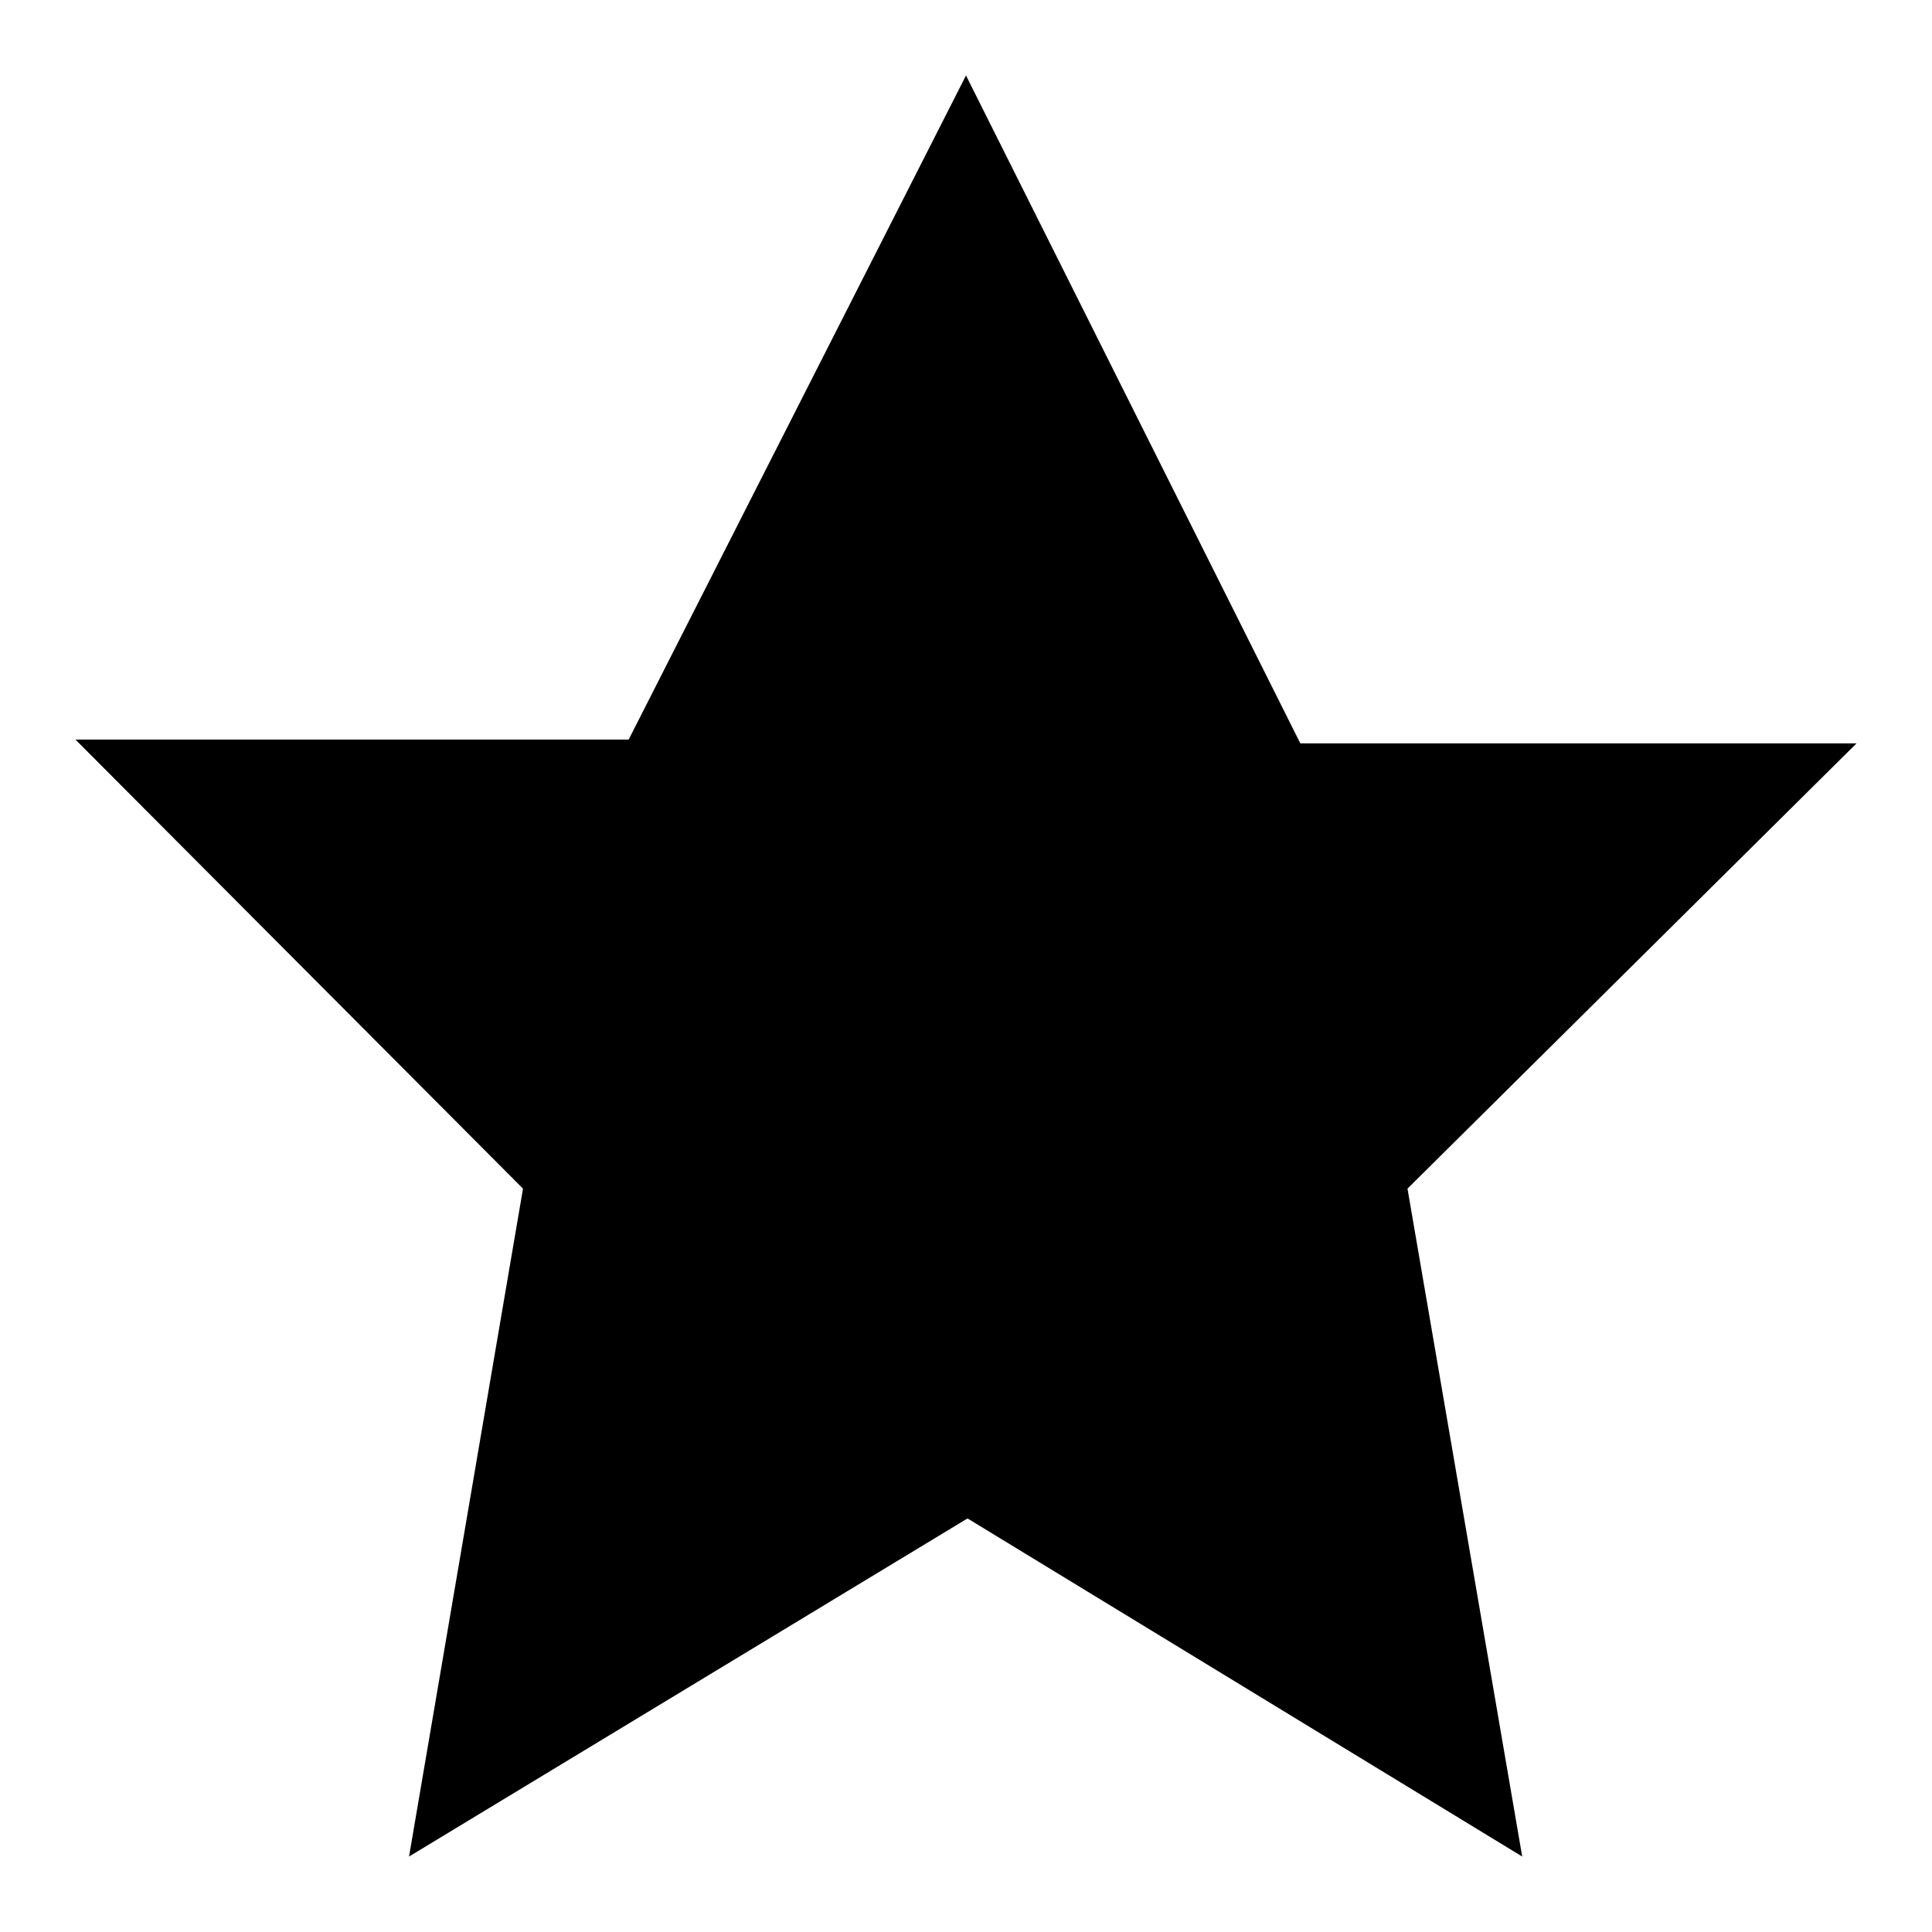 <?xml version="1.0" encoding="utf-8"?>
<!-- Svg Vector Icons : http://www.onlinewebfonts.com/icon -->
<!DOCTYPE svg PUBLIC "-//W3C//DTD SVG 1.1//EN" "http://www.w3.org/Graphics/SVG/1.1/DTD/svg11.dtd">
<svg version="1.1" xmlns="http://www.w3.org/2000/svg" xmlns:xlink="http://www.w3.org/1999/xlink" x="0px" y="0px" viewBox="0 0 256 256" enable-background="new 0 0 256 256" xml:space="preserve">
<g><g><path fill="#000000" d="M186.5,157.5l15.2,88.5l-73.5-44.8l-74,44.8l15.1-88.5L10,98h73.3L128,10l44.3,88.5H246L186.5,157.5L186.5,157.5z"/></g></g>
</svg>